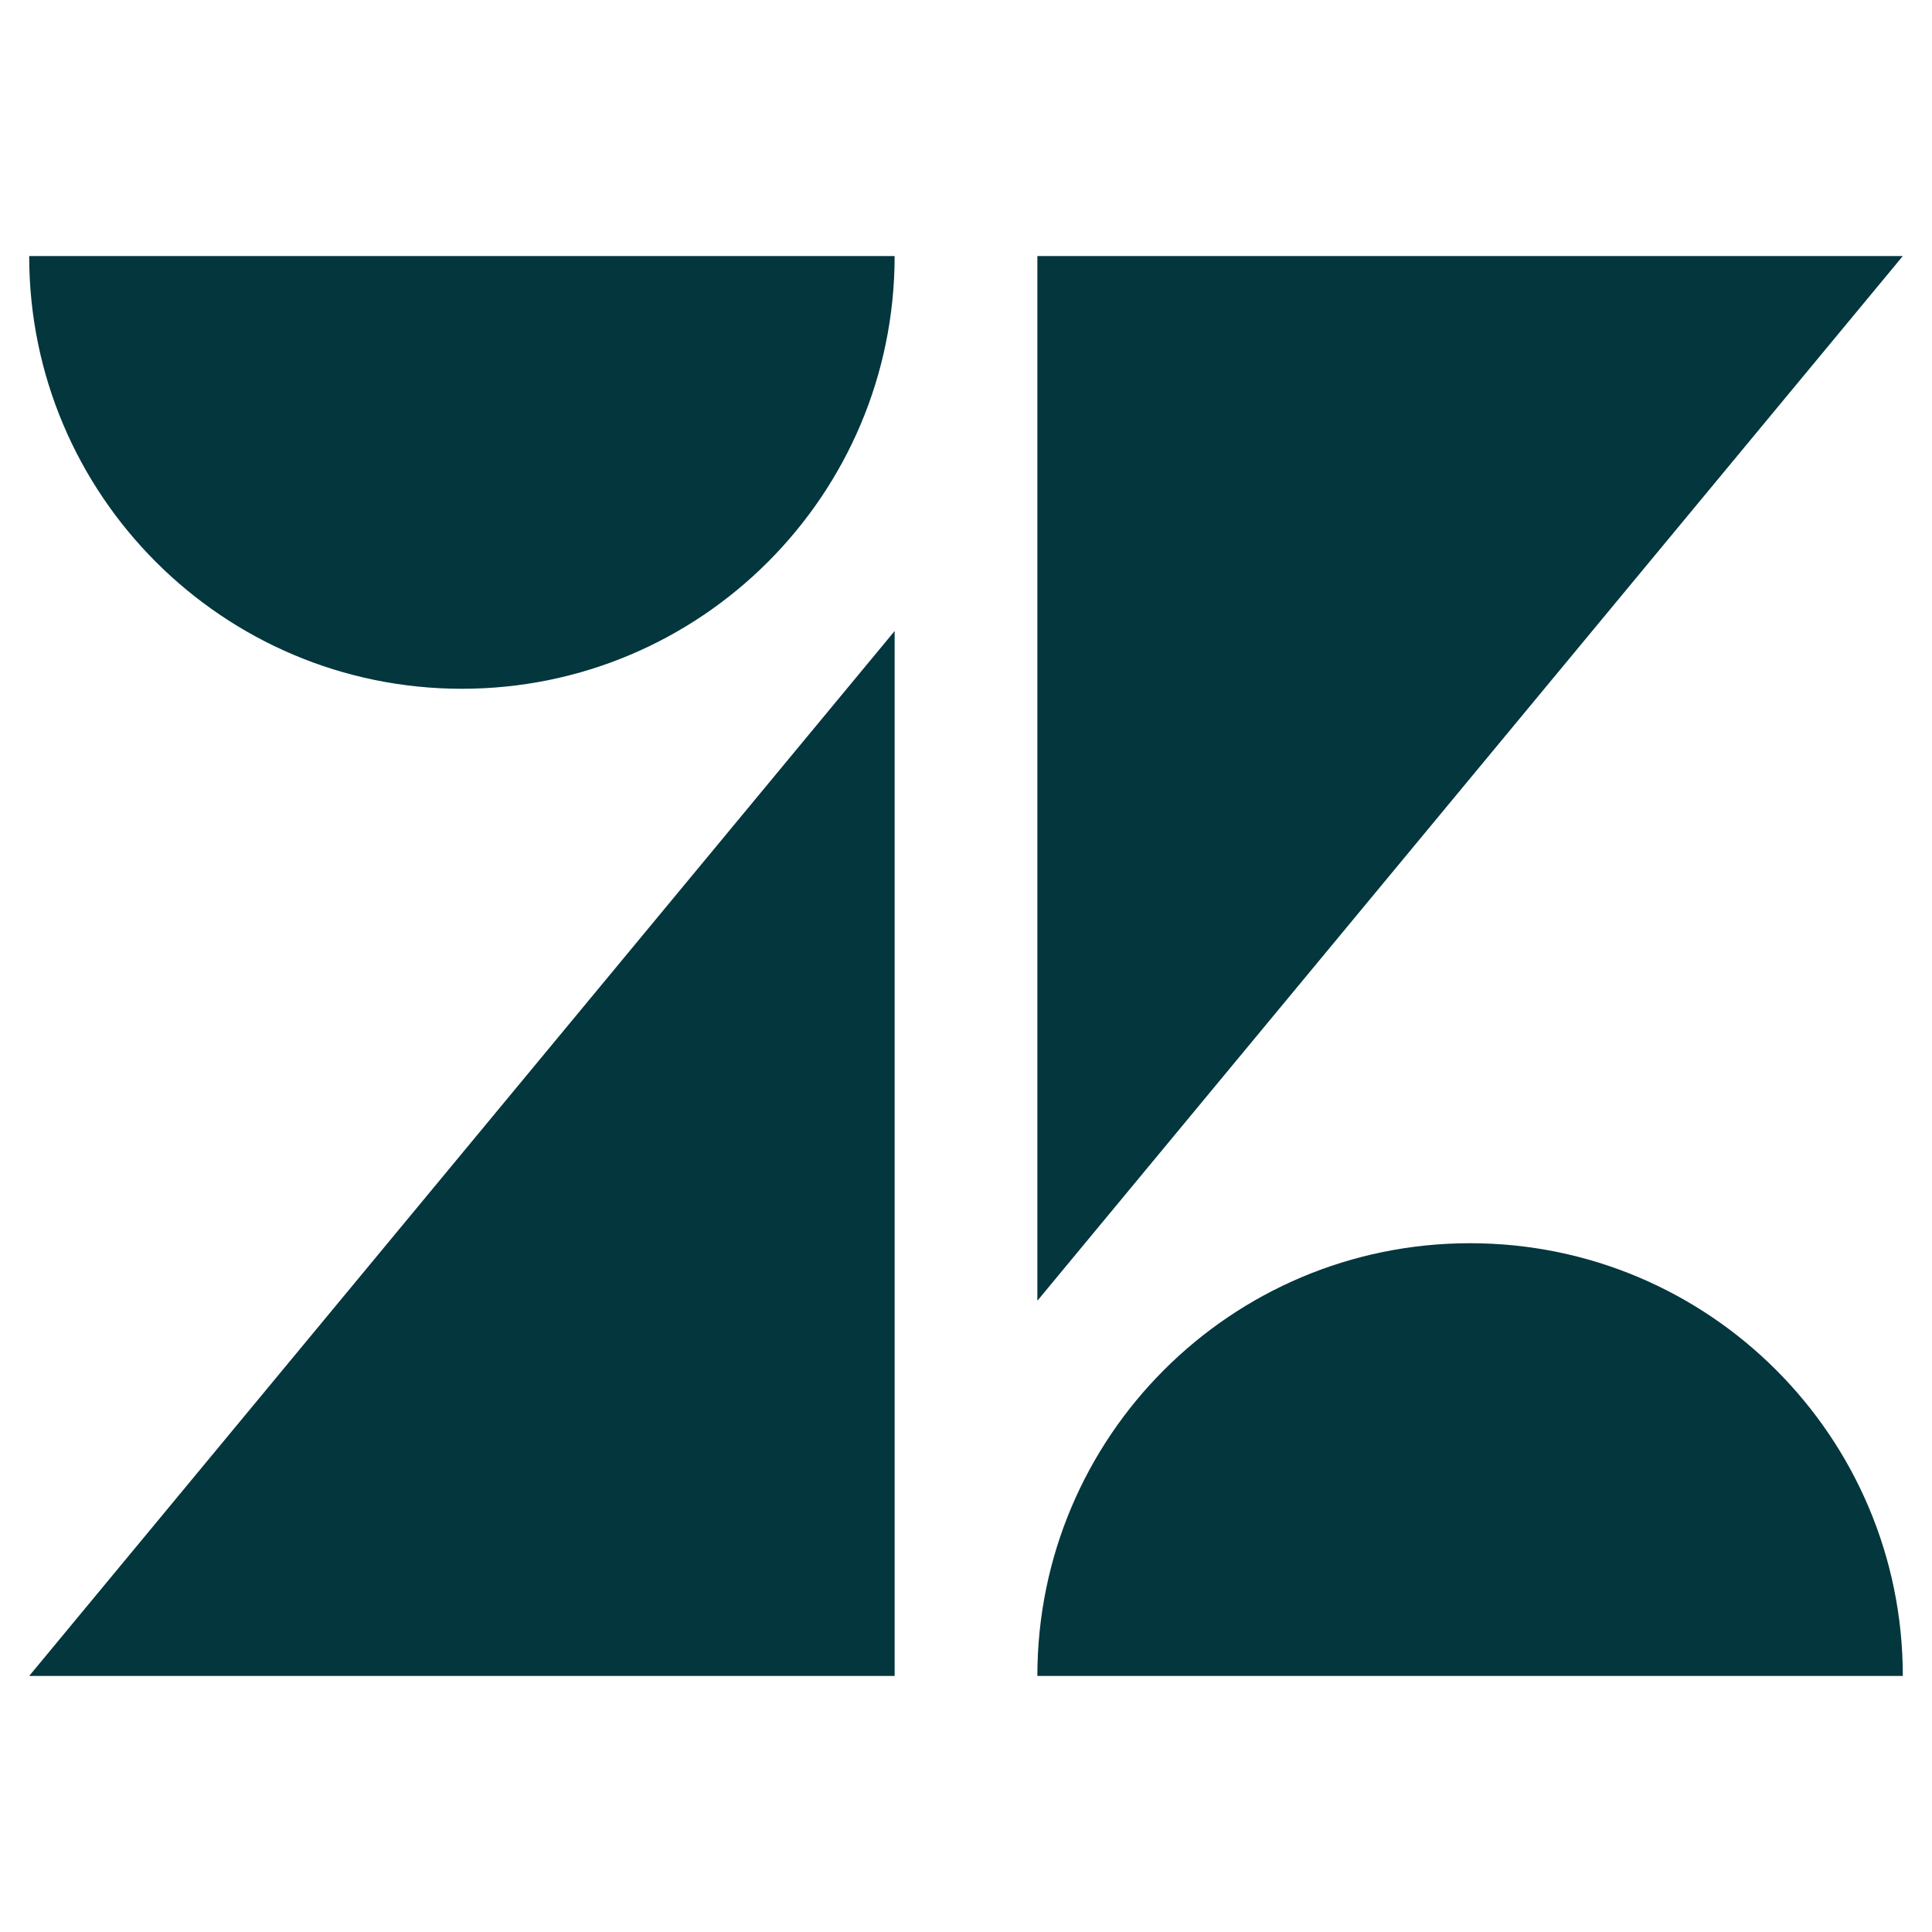 <?xml version="1.0" encoding="utf-8"?>
<svg width="256px" height="256px" viewBox="0 -22.285 256 263.976" version="1.1" preserveAspectRatio="xMidYMid" xmlns="http://www.w3.org/2000/svg">
  <g transform="matrix(1, 0, 0, 1, 0, 12.7)">
    <path d="M118.249,51.233 L118.249,194.006 L0,194.006 L118.249,51.233 Z M118.249,2.84217094e-14 C118.249,32.644 91.769,59.125 59.125,59.125 C26.481,59.125 0,32.644 0,2.84217094e-14 L118.249,2.84217094e-14 Z M137.751,194.006 C137.751,161.329 164.199,134.881 196.875,134.881 C229.552,134.881 256,161.362 256,194.006 L137.751,194.006 Z M137.751,142.74 L137.751,0 L256,0 L137.751,142.74 Z" fill="#03363D" fill-rule="nonzero"/>
  </g>
</svg>